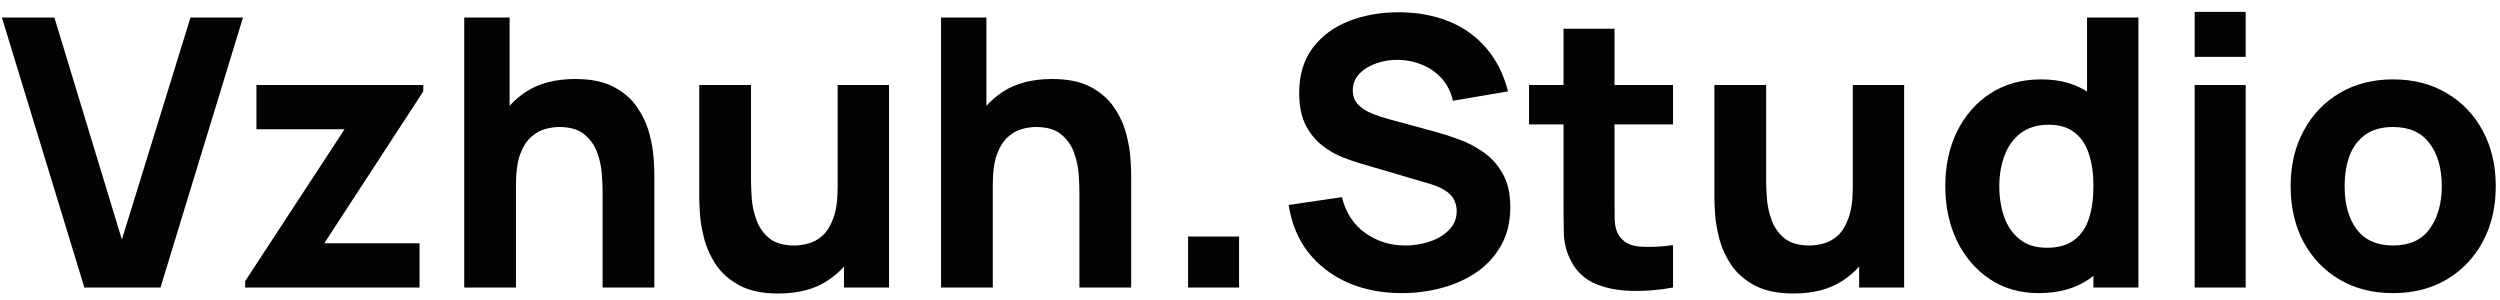 <?xml version="1.0" encoding="UTF-8"?> <svg xmlns="http://www.w3.org/2000/svg" width="200" height="24" viewBox="0 0 200 24" fill="none"><path d="M6.75 23L0.15 1.4H4.35L9.75 19.16L15.24 1.4H19.44L12.84 23H6.75ZM19.614 23V22.49L27.564 10.34H20.514V6.8H33.864V7.31L25.944 19.46H33.564V23H19.614ZM48.208 23V15.35C48.208 14.98 48.188 14.51 48.148 13.94C48.108 13.36 47.983 12.78 47.773 12.2C47.563 11.62 47.218 11.135 46.738 10.745C46.268 10.355 45.598 10.16 44.728 10.16C44.378 10.16 44.003 10.215 43.603 10.325C43.203 10.435 42.828 10.65 42.478 10.97C42.128 11.28 41.838 11.74 41.608 12.35C41.388 12.96 41.278 13.77 41.278 14.78L38.938 13.67C38.938 12.39 39.198 11.19 39.718 10.07C40.238 8.95 41.018 8.045 42.058 7.355C43.108 6.665 44.428 6.32 46.018 6.32C47.288 6.32 48.323 6.535 49.123 6.965C49.923 7.395 50.543 7.94 50.983 8.6C51.433 9.26 51.753 9.95 51.943 10.67C52.133 11.38 52.248 12.03 52.288 12.62C52.328 13.21 52.348 13.64 52.348 13.91V23H48.208ZM37.138 23V1.4H40.768V12.5H41.278V23H37.138ZM62.271 23.48C61.001 23.48 59.966 23.265 59.166 22.835C58.366 22.405 57.741 21.86 57.291 21.2C56.851 20.54 56.536 19.855 56.346 19.145C56.156 18.425 56.041 17.77 56.001 17.18C55.961 16.59 55.941 16.16 55.941 15.89V6.8H60.081V14.45C60.081 14.82 60.101 15.295 60.141 15.875C60.181 16.445 60.306 17.02 60.516 17.6C60.726 18.18 61.066 18.665 61.536 19.055C62.016 19.445 62.691 19.64 63.561 19.64C63.911 19.64 64.286 19.585 64.686 19.475C65.086 19.365 65.461 19.155 65.811 18.845C66.161 18.525 66.446 18.06 66.666 17.45C66.896 16.83 67.011 16.02 67.011 15.02L69.351 16.13C69.351 17.41 69.091 18.61 68.571 19.73C68.051 20.85 67.266 21.755 66.216 22.445C65.176 23.135 63.861 23.48 62.271 23.48ZM67.521 23V17.63H67.011V6.8H71.121V23H67.521ZM86.353 23V15.35C86.353 14.98 86.333 14.51 86.293 13.94C86.253 13.36 86.128 12.78 85.918 12.2C85.708 11.62 85.363 11.135 84.883 10.745C84.413 10.355 83.743 10.16 82.873 10.16C82.523 10.16 82.148 10.215 81.748 10.325C81.348 10.435 80.973 10.65 80.623 10.97C80.273 11.28 79.983 11.74 79.753 12.35C79.533 12.96 79.423 13.77 79.423 14.78L77.083 13.67C77.083 12.39 77.343 11.19 77.863 10.07C78.383 8.95 79.163 8.045 80.203 7.355C81.253 6.665 82.573 6.32 84.163 6.32C85.433 6.32 86.468 6.535 87.268 6.965C88.068 7.395 88.688 7.94 89.128 8.6C89.578 9.26 89.898 9.95 90.088 10.67C90.278 11.38 90.393 12.03 90.433 12.62C90.473 13.21 90.493 13.64 90.493 13.91V23H86.353ZM75.283 23V1.4H78.913V12.5H79.423V23H75.283ZM95.045 23V18.92H99.125V23H95.045ZM112.155 23.45C110.555 23.45 109.11 23.17 107.82 22.61C106.54 22.04 105.485 21.23 104.655 20.18C103.835 19.12 103.315 17.86 103.095 16.4L107.355 15.77C107.655 17.01 108.275 17.965 109.215 18.635C110.155 19.305 111.225 19.64 112.425 19.64C113.095 19.64 113.745 19.535 114.375 19.325C115.005 19.115 115.52 18.805 115.92 18.395C116.33 17.985 116.535 17.48 116.535 16.88C116.535 16.66 116.5 16.45 116.43 16.25C116.37 16.04 116.265 15.845 116.115 15.665C115.965 15.485 115.75 15.315 115.47 15.155C115.2 14.995 114.855 14.85 114.435 14.72L108.825 13.07C108.405 12.95 107.915 12.78 107.355 12.56C106.805 12.34 106.27 12.025 105.75 11.615C105.23 11.205 104.795 10.665 104.445 9.995C104.105 9.315 103.935 8.46 103.935 7.43C103.935 5.98 104.3 4.775 105.03 3.815C105.76 2.855 106.735 2.14 107.955 1.67C109.175 1.2 110.525 0.97 112.005 0.98C113.495 1 114.825 1.255 115.995 1.745C117.165 2.235 118.145 2.95 118.935 3.89C119.725 4.82 120.295 5.96 120.645 7.31L116.235 8.06C116.075 7.36 115.78 6.77 115.35 6.29C114.92 5.81 114.405 5.445 113.805 5.195C113.215 4.945 112.595 4.81 111.945 4.79C111.305 4.77 110.7 4.86 110.13 5.06C109.57 5.25 109.11 5.53 108.75 5.9C108.4 6.27 108.225 6.71 108.225 7.22C108.225 7.69 108.37 8.075 108.66 8.375C108.95 8.665 109.315 8.9 109.755 9.08C110.195 9.26 110.645 9.41 111.105 9.53L114.855 10.55C115.415 10.7 116.035 10.9 116.715 11.15C117.395 11.39 118.045 11.73 118.665 12.17C119.295 12.6 119.81 13.17 120.21 13.88C120.62 14.59 120.825 15.49 120.825 16.58C120.825 17.74 120.58 18.755 120.09 19.625C119.61 20.485 118.96 21.2 118.14 21.77C117.32 22.33 116.39 22.75 115.35 23.03C114.32 23.31 113.255 23.45 112.155 23.45ZM133.841 23C132.721 23.21 131.621 23.3 130.541 23.27C129.471 23.25 128.511 23.065 127.661 22.715C126.821 22.355 126.181 21.78 125.741 20.99C125.341 20.25 125.131 19.5 125.111 18.74C125.091 17.97 125.081 17.1 125.081 16.13V2.3H129.161V15.89C129.161 16.52 129.166 17.09 129.176 17.6C129.196 18.1 129.301 18.5 129.491 18.8C129.851 19.37 130.426 19.68 131.216 19.73C132.006 19.78 132.881 19.74 133.841 19.61V23ZM122.321 9.95V6.8H133.841V9.95H122.321ZM143.482 23.48C142.212 23.48 141.177 23.265 140.377 22.835C139.577 22.405 138.952 21.86 138.502 21.2C138.062 20.54 137.747 19.855 137.557 19.145C137.367 18.425 137.252 17.77 137.212 17.18C137.172 16.59 137.152 16.16 137.152 15.89V6.8H141.292V14.45C141.292 14.82 141.312 15.295 141.352 15.875C141.392 16.445 141.517 17.02 141.727 17.6C141.937 18.18 142.277 18.665 142.747 19.055C143.227 19.445 143.902 19.64 144.772 19.64C145.122 19.64 145.497 19.585 145.897 19.475C146.297 19.365 146.672 19.155 147.022 18.845C147.372 18.525 147.657 18.06 147.877 17.45C148.107 16.83 148.222 16.02 148.222 15.02L150.562 16.13C150.562 17.41 150.302 18.61 149.782 19.73C149.262 20.85 148.477 21.755 147.427 22.445C146.387 23.135 145.072 23.48 143.482 23.48ZM148.732 23V17.63H148.222V6.8H152.332V23H148.732ZM163.094 23.45C161.604 23.45 160.299 23.075 159.179 22.325C158.059 21.575 157.184 20.555 156.554 19.265C155.934 17.975 155.624 16.52 155.624 14.9C155.624 13.25 155.939 11.785 156.569 10.505C157.209 9.215 158.104 8.2 159.254 7.46C160.404 6.72 161.754 6.35 163.304 6.35C164.844 6.35 166.139 6.725 167.189 7.475C168.239 8.225 169.034 9.245 169.574 10.535C170.114 11.825 170.384 13.28 170.384 14.9C170.384 16.52 170.109 17.975 169.559 19.265C169.019 20.555 168.209 21.575 167.129 22.325C166.049 23.075 164.704 23.45 163.094 23.45ZM163.754 19.82C164.664 19.82 165.389 19.615 165.929 19.205C166.479 18.795 166.874 18.22 167.114 17.48C167.354 16.74 167.474 15.88 167.474 14.9C167.474 13.92 167.354 13.06 167.114 12.32C166.874 11.58 166.489 11.005 165.959 10.595C165.439 10.185 164.754 9.98 163.904 9.98C162.994 9.98 162.244 10.205 161.654 10.655C161.074 11.095 160.644 11.69 160.364 12.44C160.084 13.18 159.944 14 159.944 14.9C159.944 15.81 160.079 16.64 160.349 17.39C160.619 18.13 161.034 18.72 161.594 19.16C162.154 19.6 162.874 19.82 163.754 19.82ZM167.474 23V11.9H166.964V1.4H171.074V23H167.474ZM175.574 4.55V0.95H179.654V4.55H175.574ZM175.574 23V6.8H179.654V23H175.574ZM191.441 23.45C189.811 23.45 188.381 23.085 187.151 22.355C185.921 21.625 184.961 20.62 184.271 19.34C183.591 18.05 183.251 16.57 183.251 14.9C183.251 13.21 183.601 11.725 184.301 10.445C185.001 9.155 185.966 8.15 187.196 7.43C188.426 6.71 189.841 6.35 191.441 6.35C193.071 6.35 194.501 6.715 195.731 7.445C196.971 8.175 197.936 9.185 198.626 10.475C199.316 11.755 199.661 13.23 199.661 14.9C199.661 16.58 199.311 18.065 198.611 19.355C197.921 20.635 196.956 21.64 195.716 22.37C194.486 23.09 193.061 23.45 191.441 23.45ZM191.441 19.64C192.751 19.64 193.726 19.2 194.366 18.32C195.016 17.43 195.341 16.29 195.341 14.9C195.341 13.46 195.011 12.31 194.351 11.45C193.701 10.59 192.731 10.16 191.441 10.16C190.551 10.16 189.821 10.36 189.251 10.76C188.681 11.16 188.256 11.715 187.976 12.425C187.706 13.135 187.571 13.96 187.571 14.9C187.571 16.35 187.896 17.505 188.546 18.365C189.206 19.215 190.171 19.64 191.441 19.64Z" fill="#030303"></path></svg> 